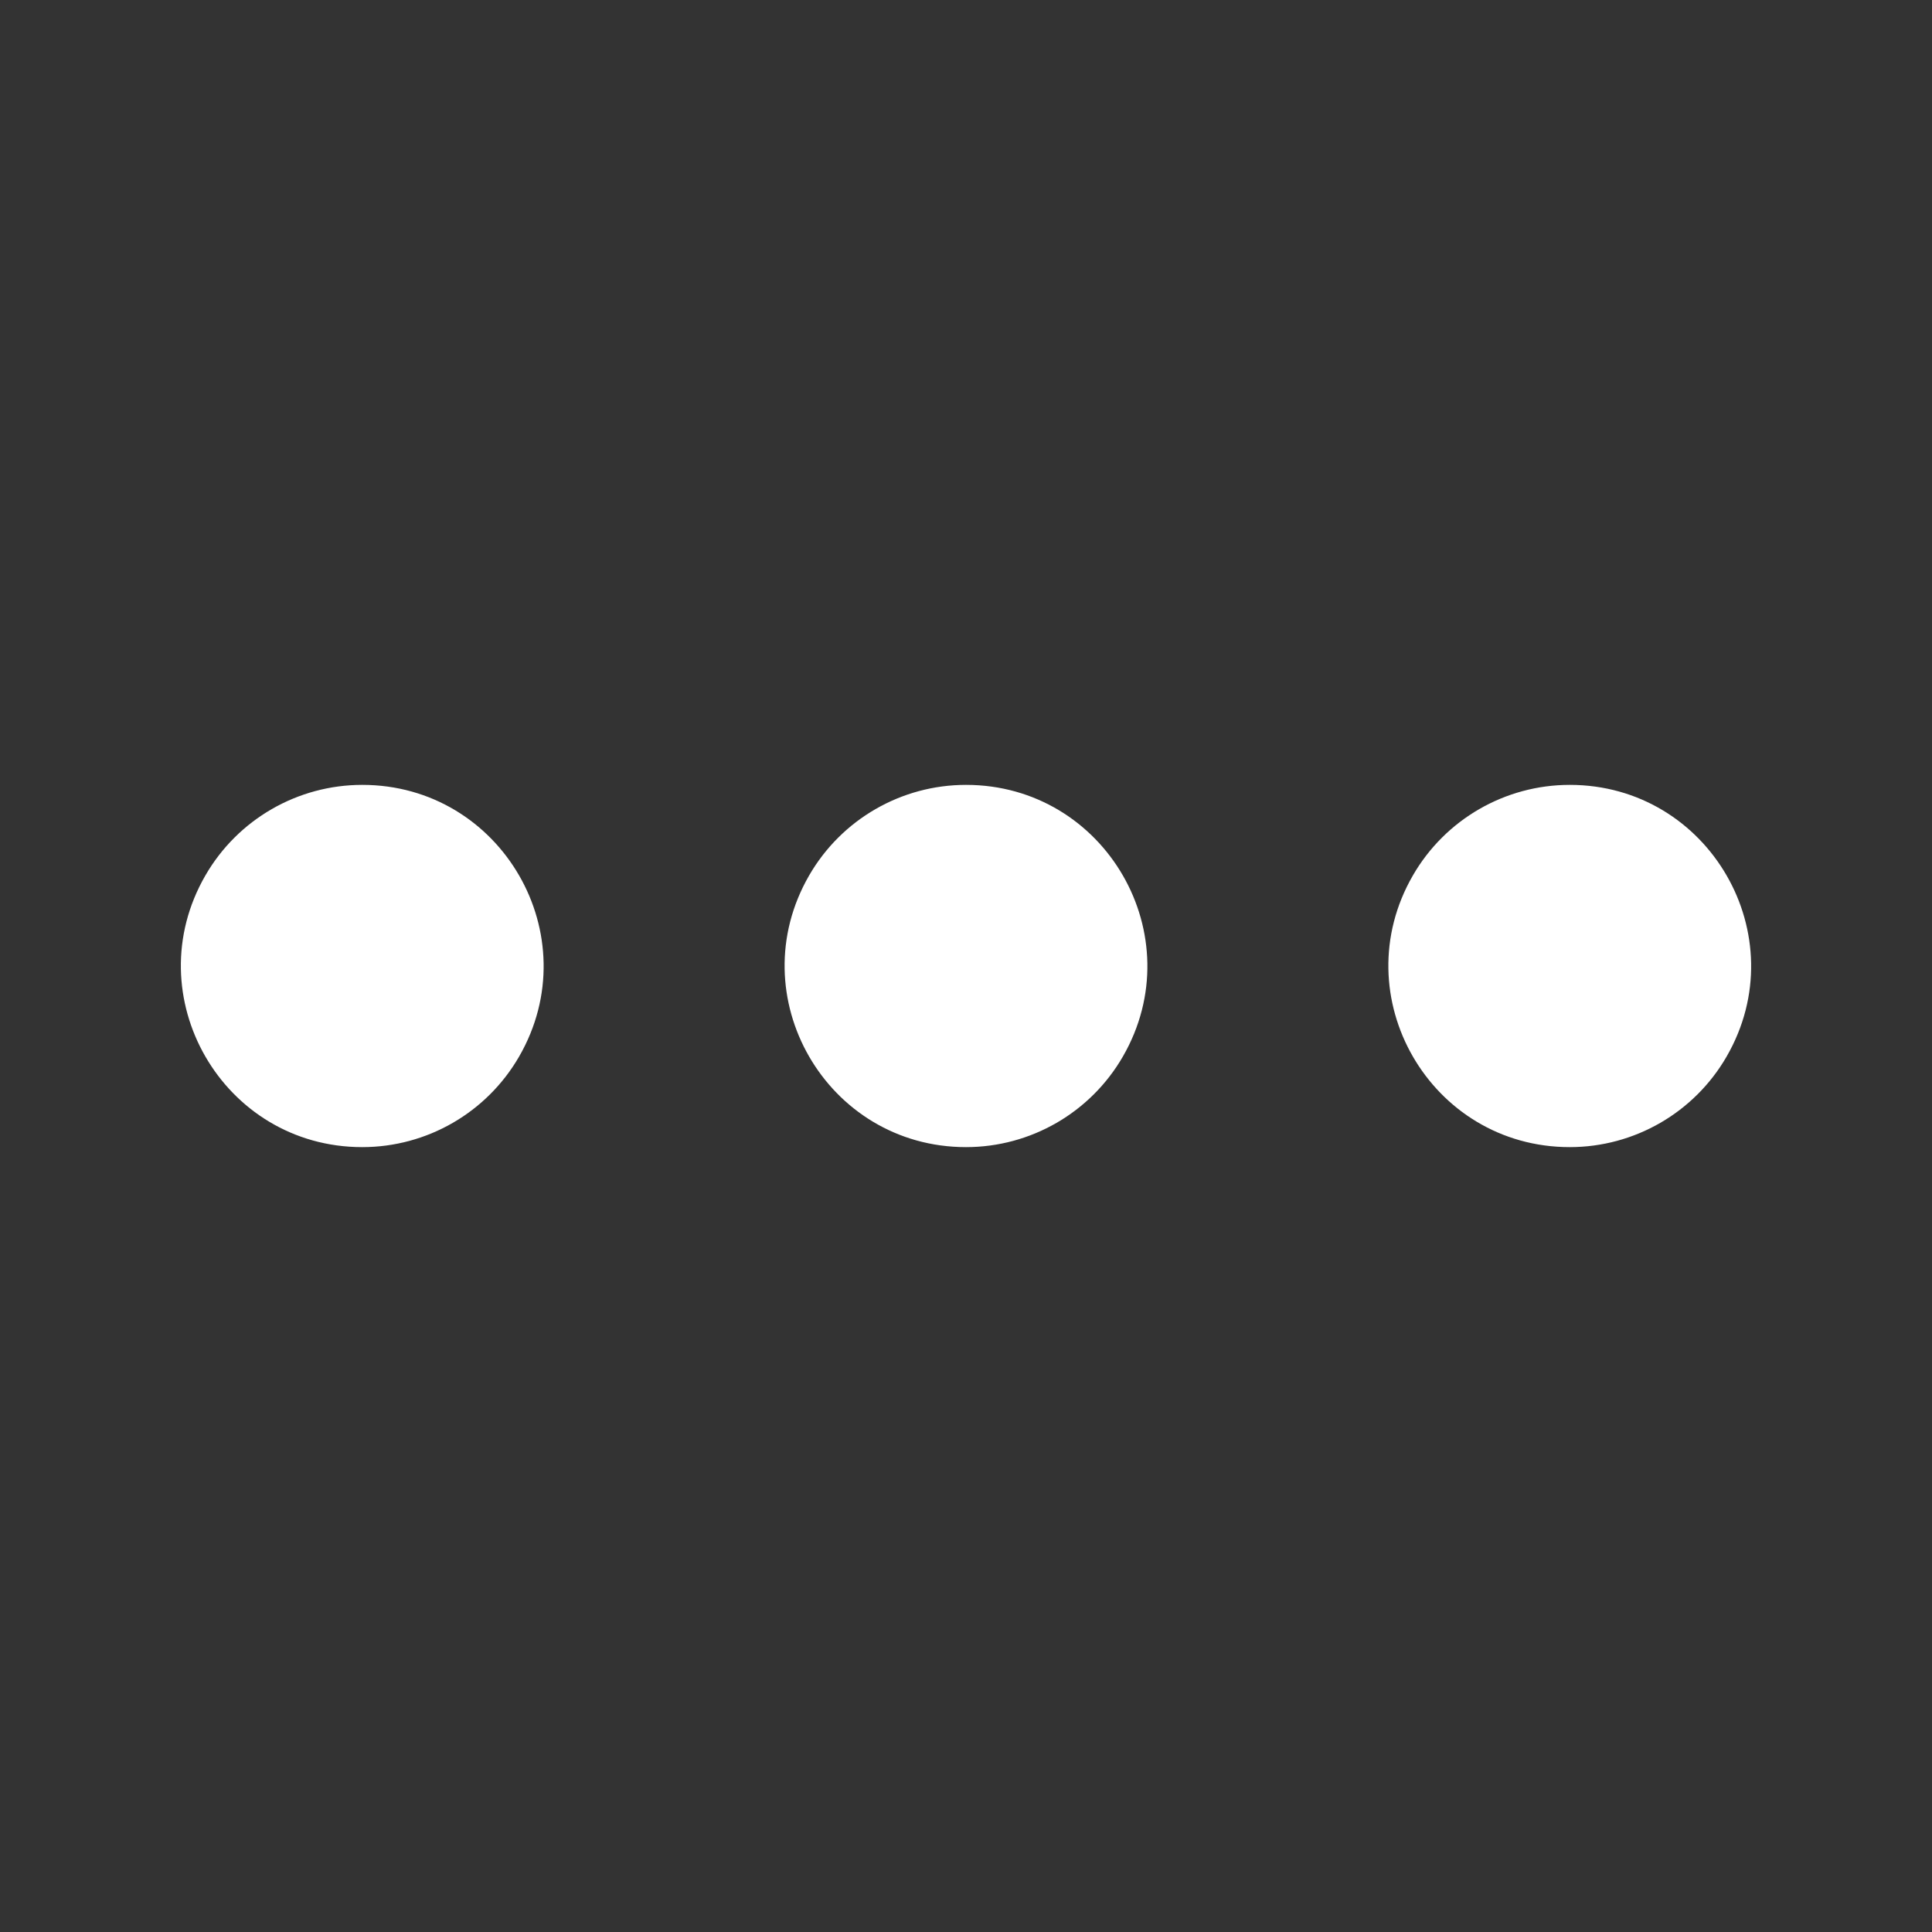 <?xml version="1.0" encoding="UTF-8"?> <svg xmlns="http://www.w3.org/2000/svg" viewBox="0 0 800.00 800.00" data-guides="{&quot;vertical&quot;:[],&quot;horizontal&quot;:[]}"><rect x="0" y="0" width="800.00" height="800.00" fill="#333333" stroke="none"/><path fill="#ffffff" stroke="none" fill-opacity="1" stroke-width="1" stroke-opacity="1" id="tSvg16804af2303" title="Path 1" d="M150 475C92.265 475 56.181 412.5 85.048 362.5C98.446 339.295 123.205 325 150 325C207.735 325 243.819 387.5 214.952 437.5C201.554 460.705 176.795 475 150 475ZM400 475C342.265 475 306.181 412.5 335.048 362.5C348.446 339.295 373.205 325 400 325C457.735 325 493.819 387.5 464.952 437.5C451.554 460.705 426.795 475 400 475ZM650 475C592.265 475 556.181 412.5 585.048 362.5C598.446 339.295 623.205 325 650 325C707.735 325 743.819 387.5 714.952 437.5C701.554 460.705 676.795 475 650 475Z"></path><defs></defs></svg> 